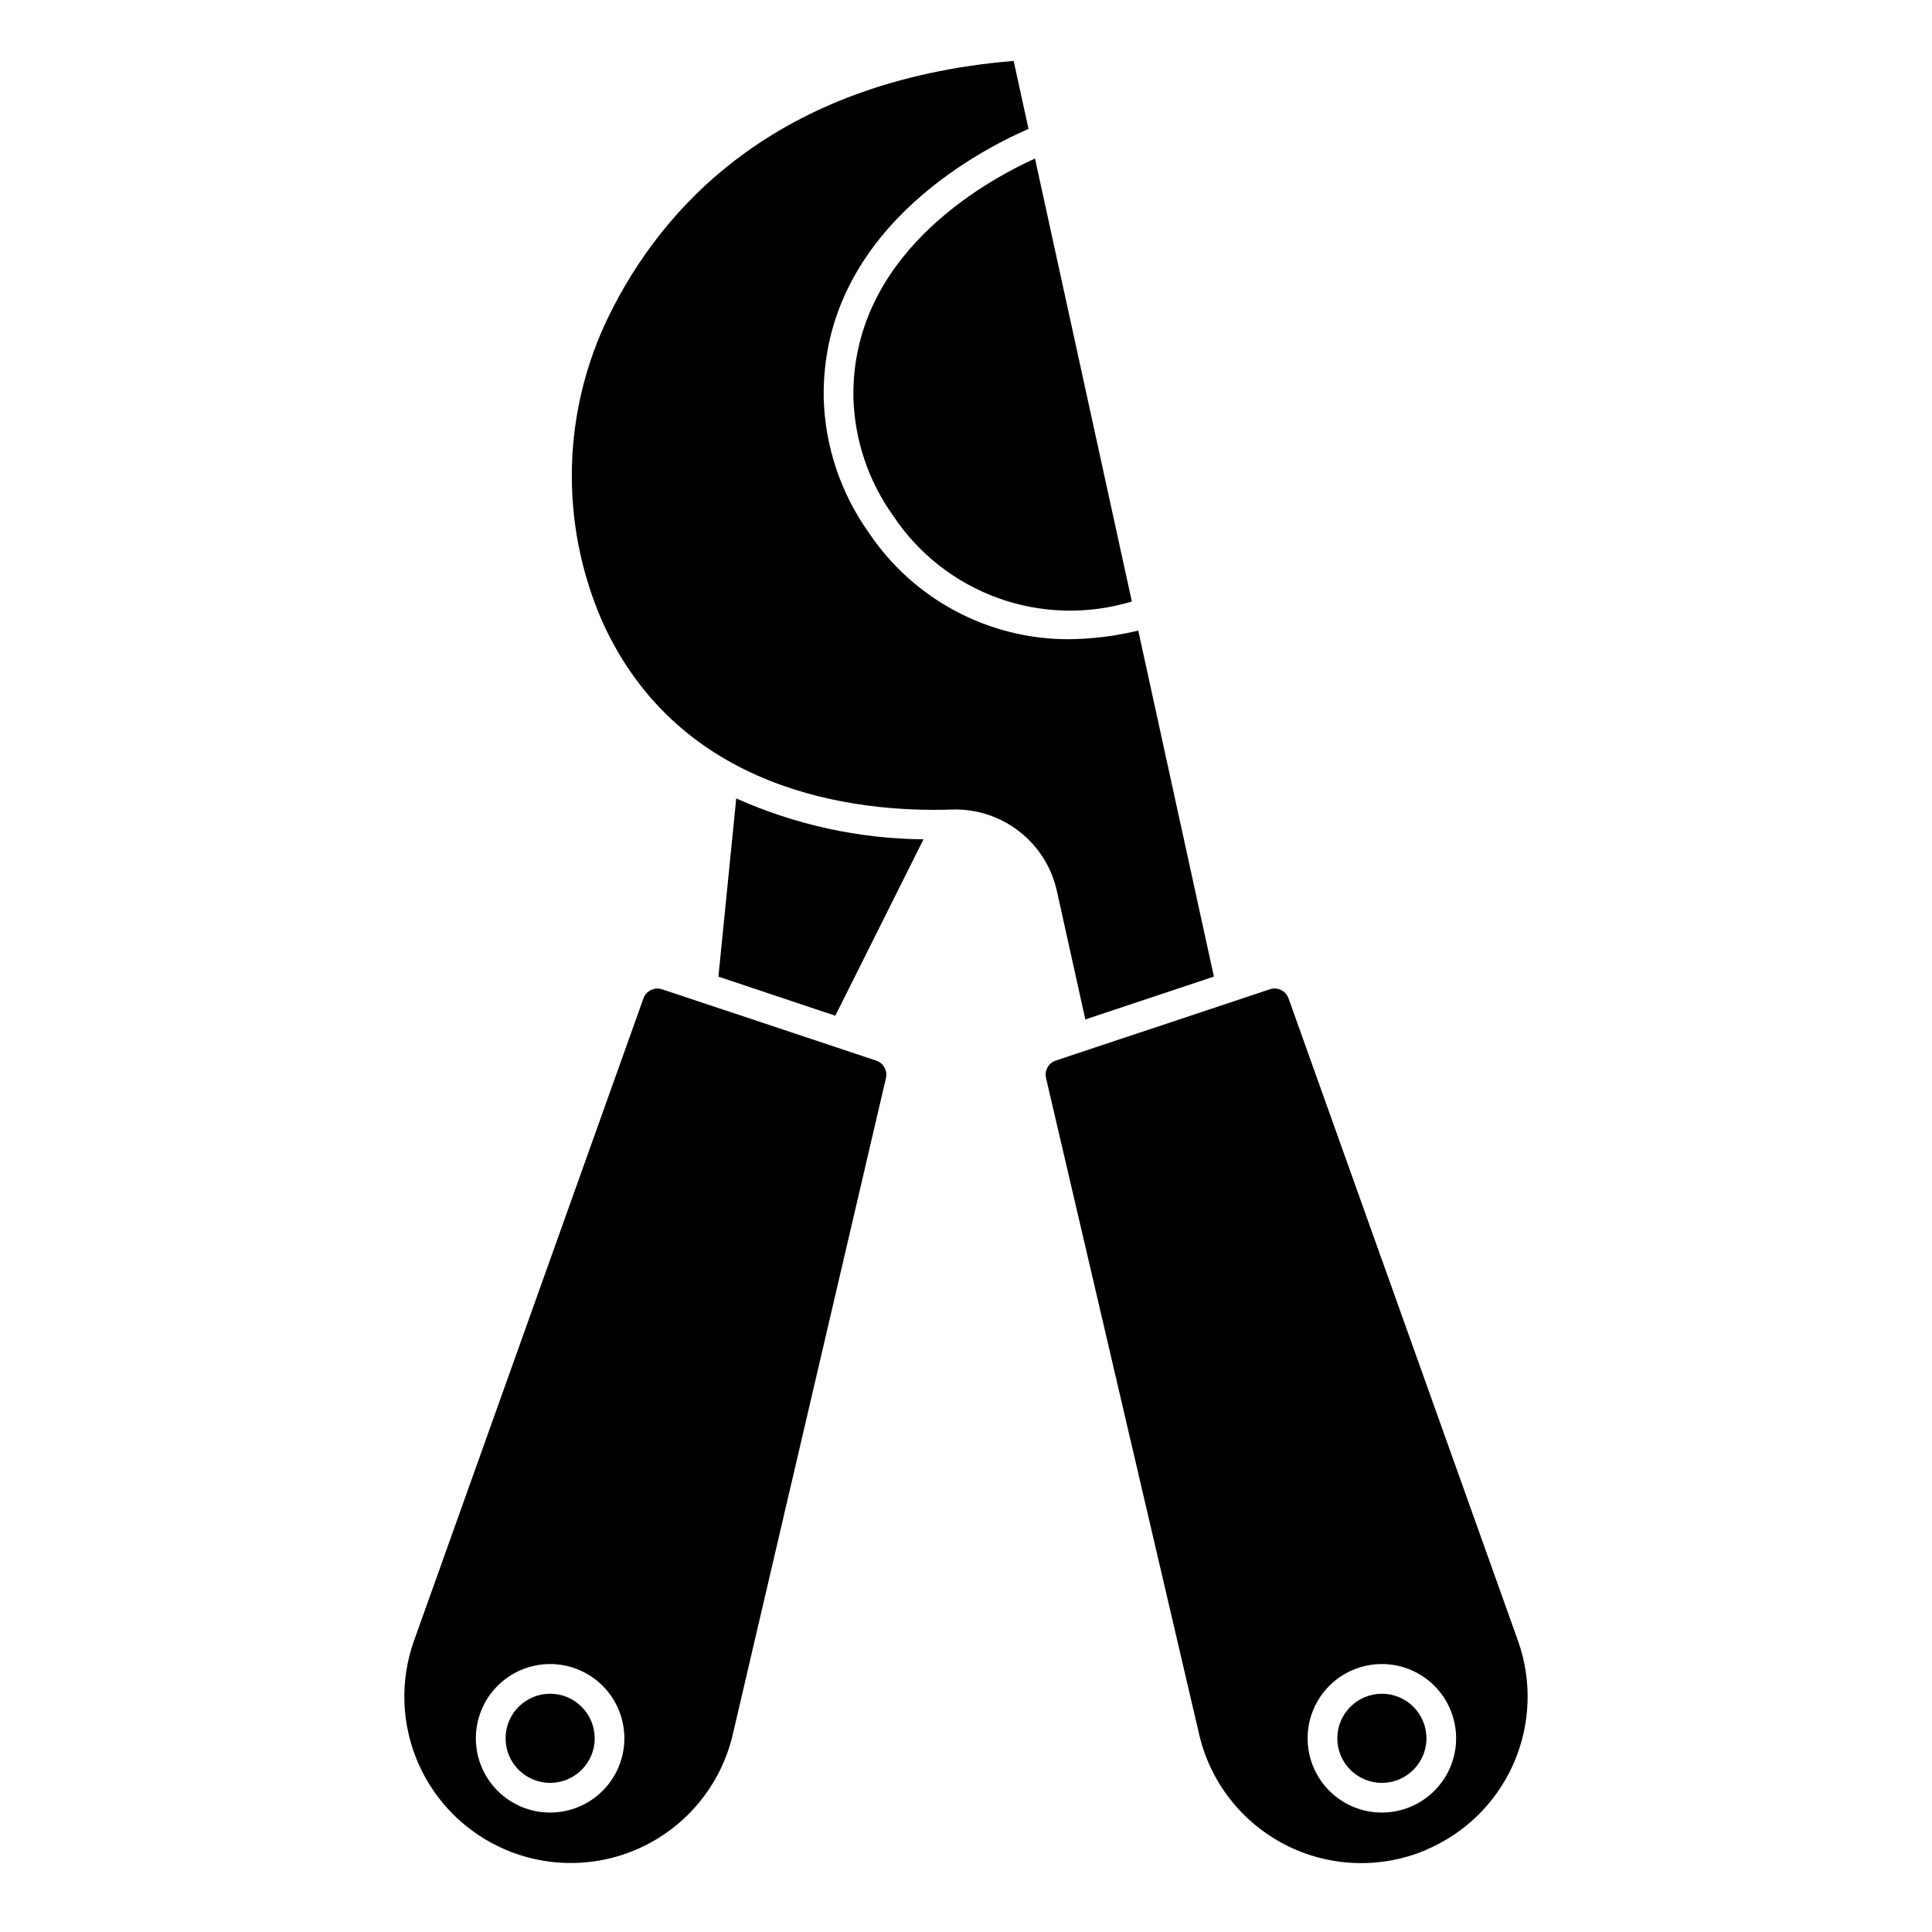 <?xml version="1.0" encoding="UTF-8"?>
<!-- The Best Svg Icon site in the world: iconSvg.co, Visit us! https://iconsvg.co -->
<svg fill="#000000" width="800px" height="800px" version="1.1" viewBox="144 144 512 512" xmlns="http://www.w3.org/2000/svg">
 <g>
  <path d="m521.69 634.32c10.438-4.34 18.805-12.523 23.379-22.859 4.574-10.336 5.004-22.035 1.199-32.676l-60.797-170.21c-0.719-2.016-2.922-3.086-4.953-2.406l-56.727 18.895 0.004-0.004c-1.926 0.641-3.047 2.644-2.59 4.621l40.59 173.97h-0.004c2.938 12.629 11.289 23.324 22.832 29.242 11.539 5.914 25.098 6.449 37.066 1.457zm-31.164-29.652c0-5.219 2.074-10.227 5.762-13.918 3.691-3.688 8.699-5.762 13.918-5.762s10.227 2.074 13.914 5.762c3.691 3.691 5.766 8.699 5.766 13.918s-2.074 10.223-5.766 13.914c-3.688 3.691-8.695 5.766-13.914 5.766s-10.227-2.074-13.918-5.766c-3.688-3.691-5.762-8.695-5.762-13.914z"/>
  <path d="m339.11 355.59-4.723 47.23 30.977 10.359 23.371-46.75c-17.113-0.152-34.008-3.844-49.625-10.84z"/>
  <path d="m424.09 380.14 7.535 34.023 34.07-11.359-20.043-91.691c-6.082 1.473-12.312 2.238-18.57 2.289-21.203-0.016-41.004-10.586-52.812-28.199-7.445-10.426-11.613-22.836-11.98-35.645-0.699-43.609 40.148-65.242 54.277-71.398l-3.938-18.02c-63.684 5.312-93.426 39.43-107.18 67.383v0.004c-12.535 25.457-13.211 55.148-1.852 81.152 20.371 45.168 66.984 50.758 92.891 49.855v-0.004c6.394-0.16 12.645 1.91 17.68 5.852 5.035 3.941 8.543 9.512 9.918 15.758z"/>
  <path d="m522.02 604.67c0 6.519-5.289 11.809-11.809 11.809-6.523 0-11.809-5.289-11.809-11.809 0-6.523 5.285-11.809 11.809-11.809 6.519 0 11.809 5.285 11.809 11.809"/>
  <path d="m278.3 634.32c11.969 4.992 25.527 4.457 37.07-1.457 11.539-5.918 19.891-16.613 22.828-29.242l40.59-173.93c0.457-1.977-0.66-3.977-2.582-4.621l-56.734-18.895v0.004c-2.031-0.68-4.231 0.391-4.953 2.406l-60.797 170.2c-3.801 10.641-3.371 22.34 1.199 32.676 4.574 10.336 12.945 18.52 23.379 22.859zm11.484-49.332c5.219 0 10.227 2.074 13.918 5.762 3.691 3.691 5.762 8.699 5.762 13.918s-2.07 10.223-5.762 13.914c-3.691 3.691-8.699 5.766-13.918 5.766s-10.223-2.074-13.914-5.766c-3.691-3.691-5.766-8.695-5.766-13.914s2.074-10.227 5.766-13.918c3.691-3.688 8.695-5.762 13.914-5.762z"/>
  <path d="m301.6 604.67c0 6.519-5.285 11.809-11.809 11.809-6.519 0-11.809-5.289-11.809-11.809 0-6.523 5.289-11.809 11.809-11.809 6.523 0 11.809 5.285 11.809 11.809"/>
  <path d="m370.16 249.42c0.328 11.23 3.996 22.109 10.531 31.246 6.695 10.09 16.469 17.754 27.863 21.848 11.398 4.098 23.809 4.406 35.398 0.887l-25.672-117.39c-14.012 6.379-48.719 25.965-48.121 63.41z"/>
 </g>
</svg>